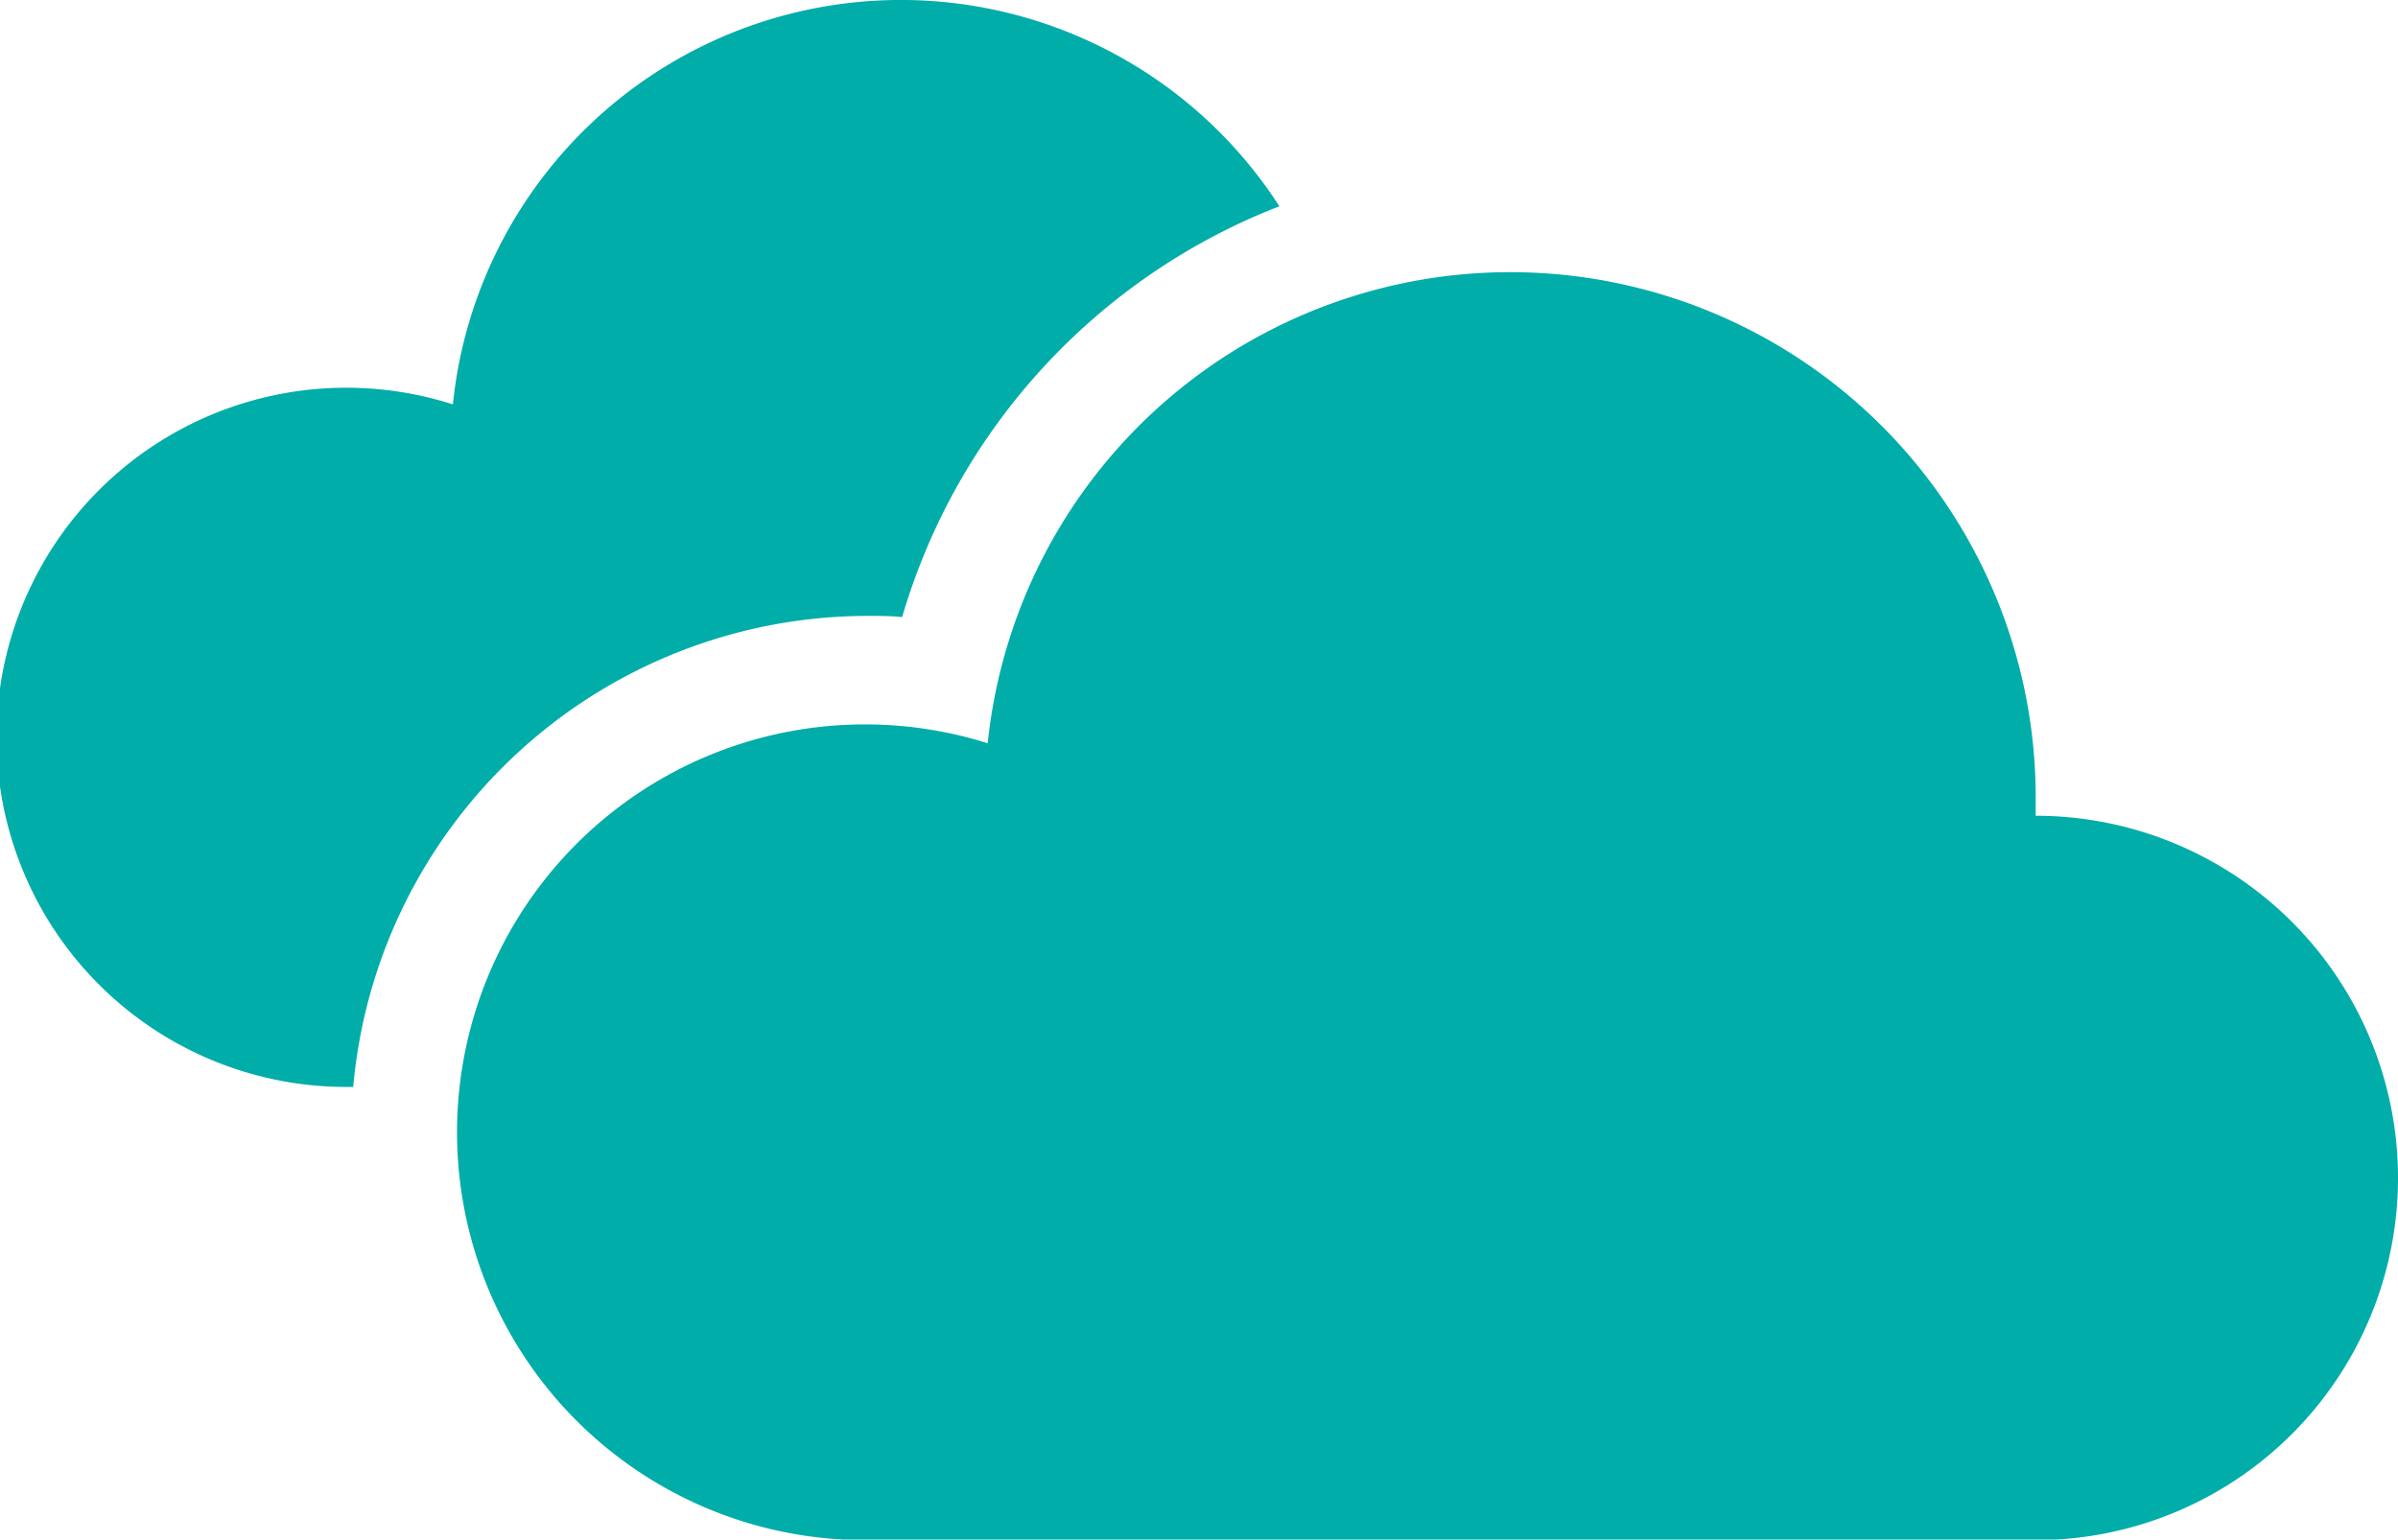 <svg xmlns="http://www.w3.org/2000/svg" width="205.71" height="132.11" viewBox="0 0 205.71 132.11"><defs><style>.a{fill:#00ada9;}</style></defs><path class="a" d="M74.39,52.85c1,0,2,0,3,.1A54.15,54.15,0,0,1,109.75,17.7a38.63,38.63,0,0,0-70.9,17A30,30,0,1,0,30,93.27h.3A44.35,44.35,0,0,1,74.39,52.85Z"/><path class="a" d="M174.63,70h0c0-.52,0-1,0-1.56a45.07,45.07,0,0,0-89.9-4.66,35,35,0,1,0-10.34,68.38H174.63a31.08,31.08,0,1,0,0-62.16Z"/></svg>